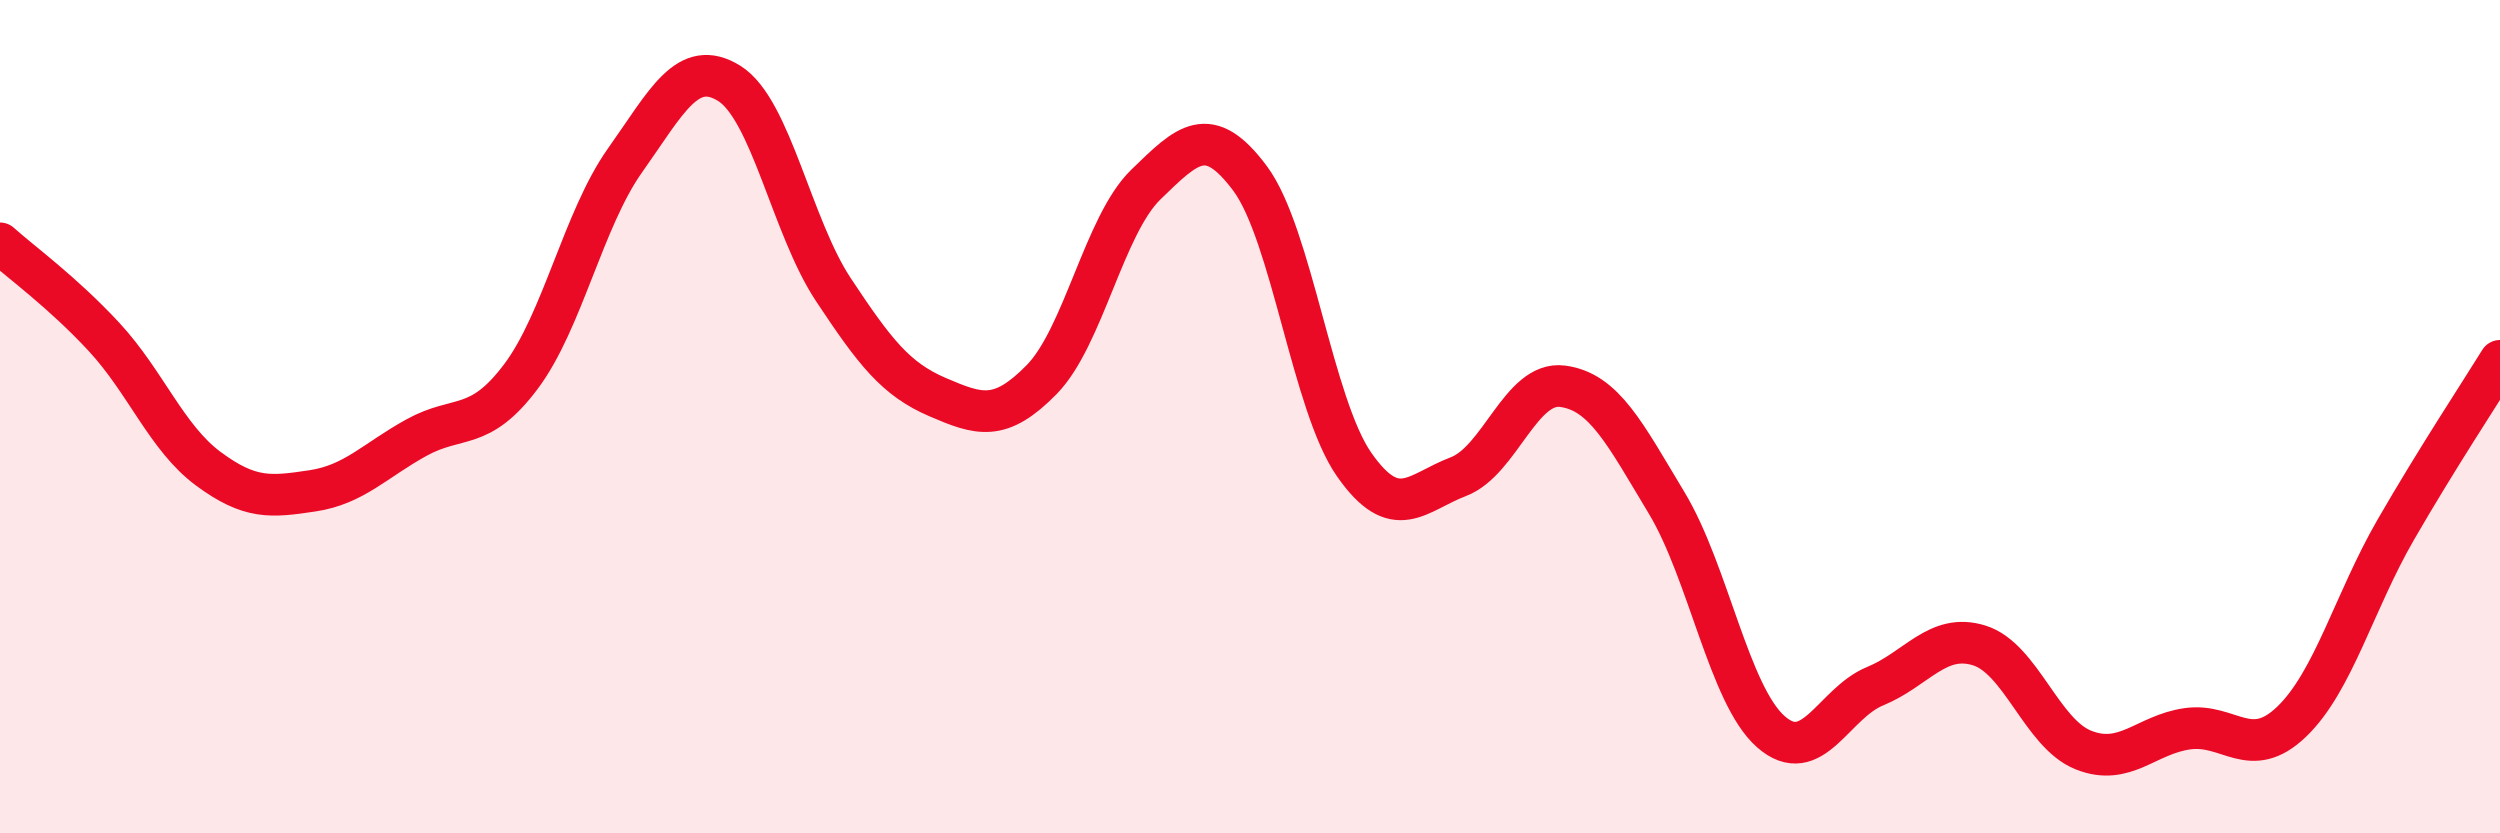 
    <svg width="60" height="20" viewBox="0 0 60 20" xmlns="http://www.w3.org/2000/svg">
      <path
        d="M 0,5.84 C 0.5,6.29 1.5,7.01 2.5,8.09 C 3.5,9.17 4,10.51 5,11.25 C 6,11.99 6.5,11.93 7.5,11.78 C 8.5,11.63 9,11.05 10,10.5 C 11,9.95 11.5,10.37 12.5,9.04 C 13.5,7.71 14,5.26 15,3.85 C 16,2.44 16.5,1.38 17.5,2 C 18.5,2.62 19,5.44 20,6.95 C 21,8.46 21.5,9.1 22.5,9.53 C 23.5,9.96 24,10.13 25,9.11 C 26,8.09 26.5,5.4 27.5,4.43 C 28.5,3.46 29,2.94 30,4.28 C 31,5.62 31.5,9.72 32.5,11.15 C 33.5,12.58 34,11.82 35,11.44 C 36,11.06 36.5,9.14 37.5,9.27 C 38.5,9.4 39,10.41 40,12.07 C 41,13.73 41.5,16.68 42.5,17.56 C 43.5,18.44 44,16.88 45,16.47 C 46,16.06 46.5,15.18 47.5,15.49 C 48.5,15.8 49,17.6 50,18 C 51,18.4 51.5,17.63 52.5,17.49 C 53.5,17.35 54,18.28 55,17.32 C 56,16.36 56.5,14.44 57.5,12.71 C 58.5,10.98 59.5,9.47 60,8.66L60 20L0 20Z"
        fill="#EB0A25"
        opacity="0.1"
        stroke-linecap="round"
        stroke-linejoin="round"
      />
      <path
        d="M 0,5.84 C 0.5,6.29 1.5,7.01 2.5,8.09 C 3.5,9.17 4,10.51 5,11.25 C 6,11.99 6.5,11.93 7.5,11.78 C 8.5,11.63 9,11.05 10,10.5 C 11,9.95 11.5,10.37 12.5,9.04 C 13.5,7.71 14,5.26 15,3.85 C 16,2.44 16.5,1.38 17.5,2 C 18.5,2.62 19,5.44 20,6.95 C 21,8.46 21.5,9.1 22.5,9.53 C 23.5,9.96 24,10.13 25,9.11 C 26,8.09 26.5,5.4 27.5,4.43 C 28.5,3.46 29,2.94 30,4.28 C 31,5.62 31.5,9.72 32.5,11.15 C 33.5,12.58 34,11.82 35,11.44 C 36,11.06 36.5,9.14 37.5,9.27 C 38.5,9.4 39,10.41 40,12.07 C 41,13.73 41.5,16.68 42.5,17.56 C 43.5,18.44 44,16.88 45,16.47 C 46,16.06 46.5,15.18 47.5,15.49 C 48.5,15.8 49,17.6 50,18 C 51,18.4 51.5,17.63 52.5,17.49 C 53.5,17.35 54,18.28 55,17.32 C 56,16.36 56.5,14.44 57.5,12.71 C 58.5,10.98 59.5,9.47 60,8.66"
        stroke="#EB0A25"
        stroke-width="1"
        fill="none"
        stroke-linecap="round"
        stroke-linejoin="round"
      />
    </svg>
  
